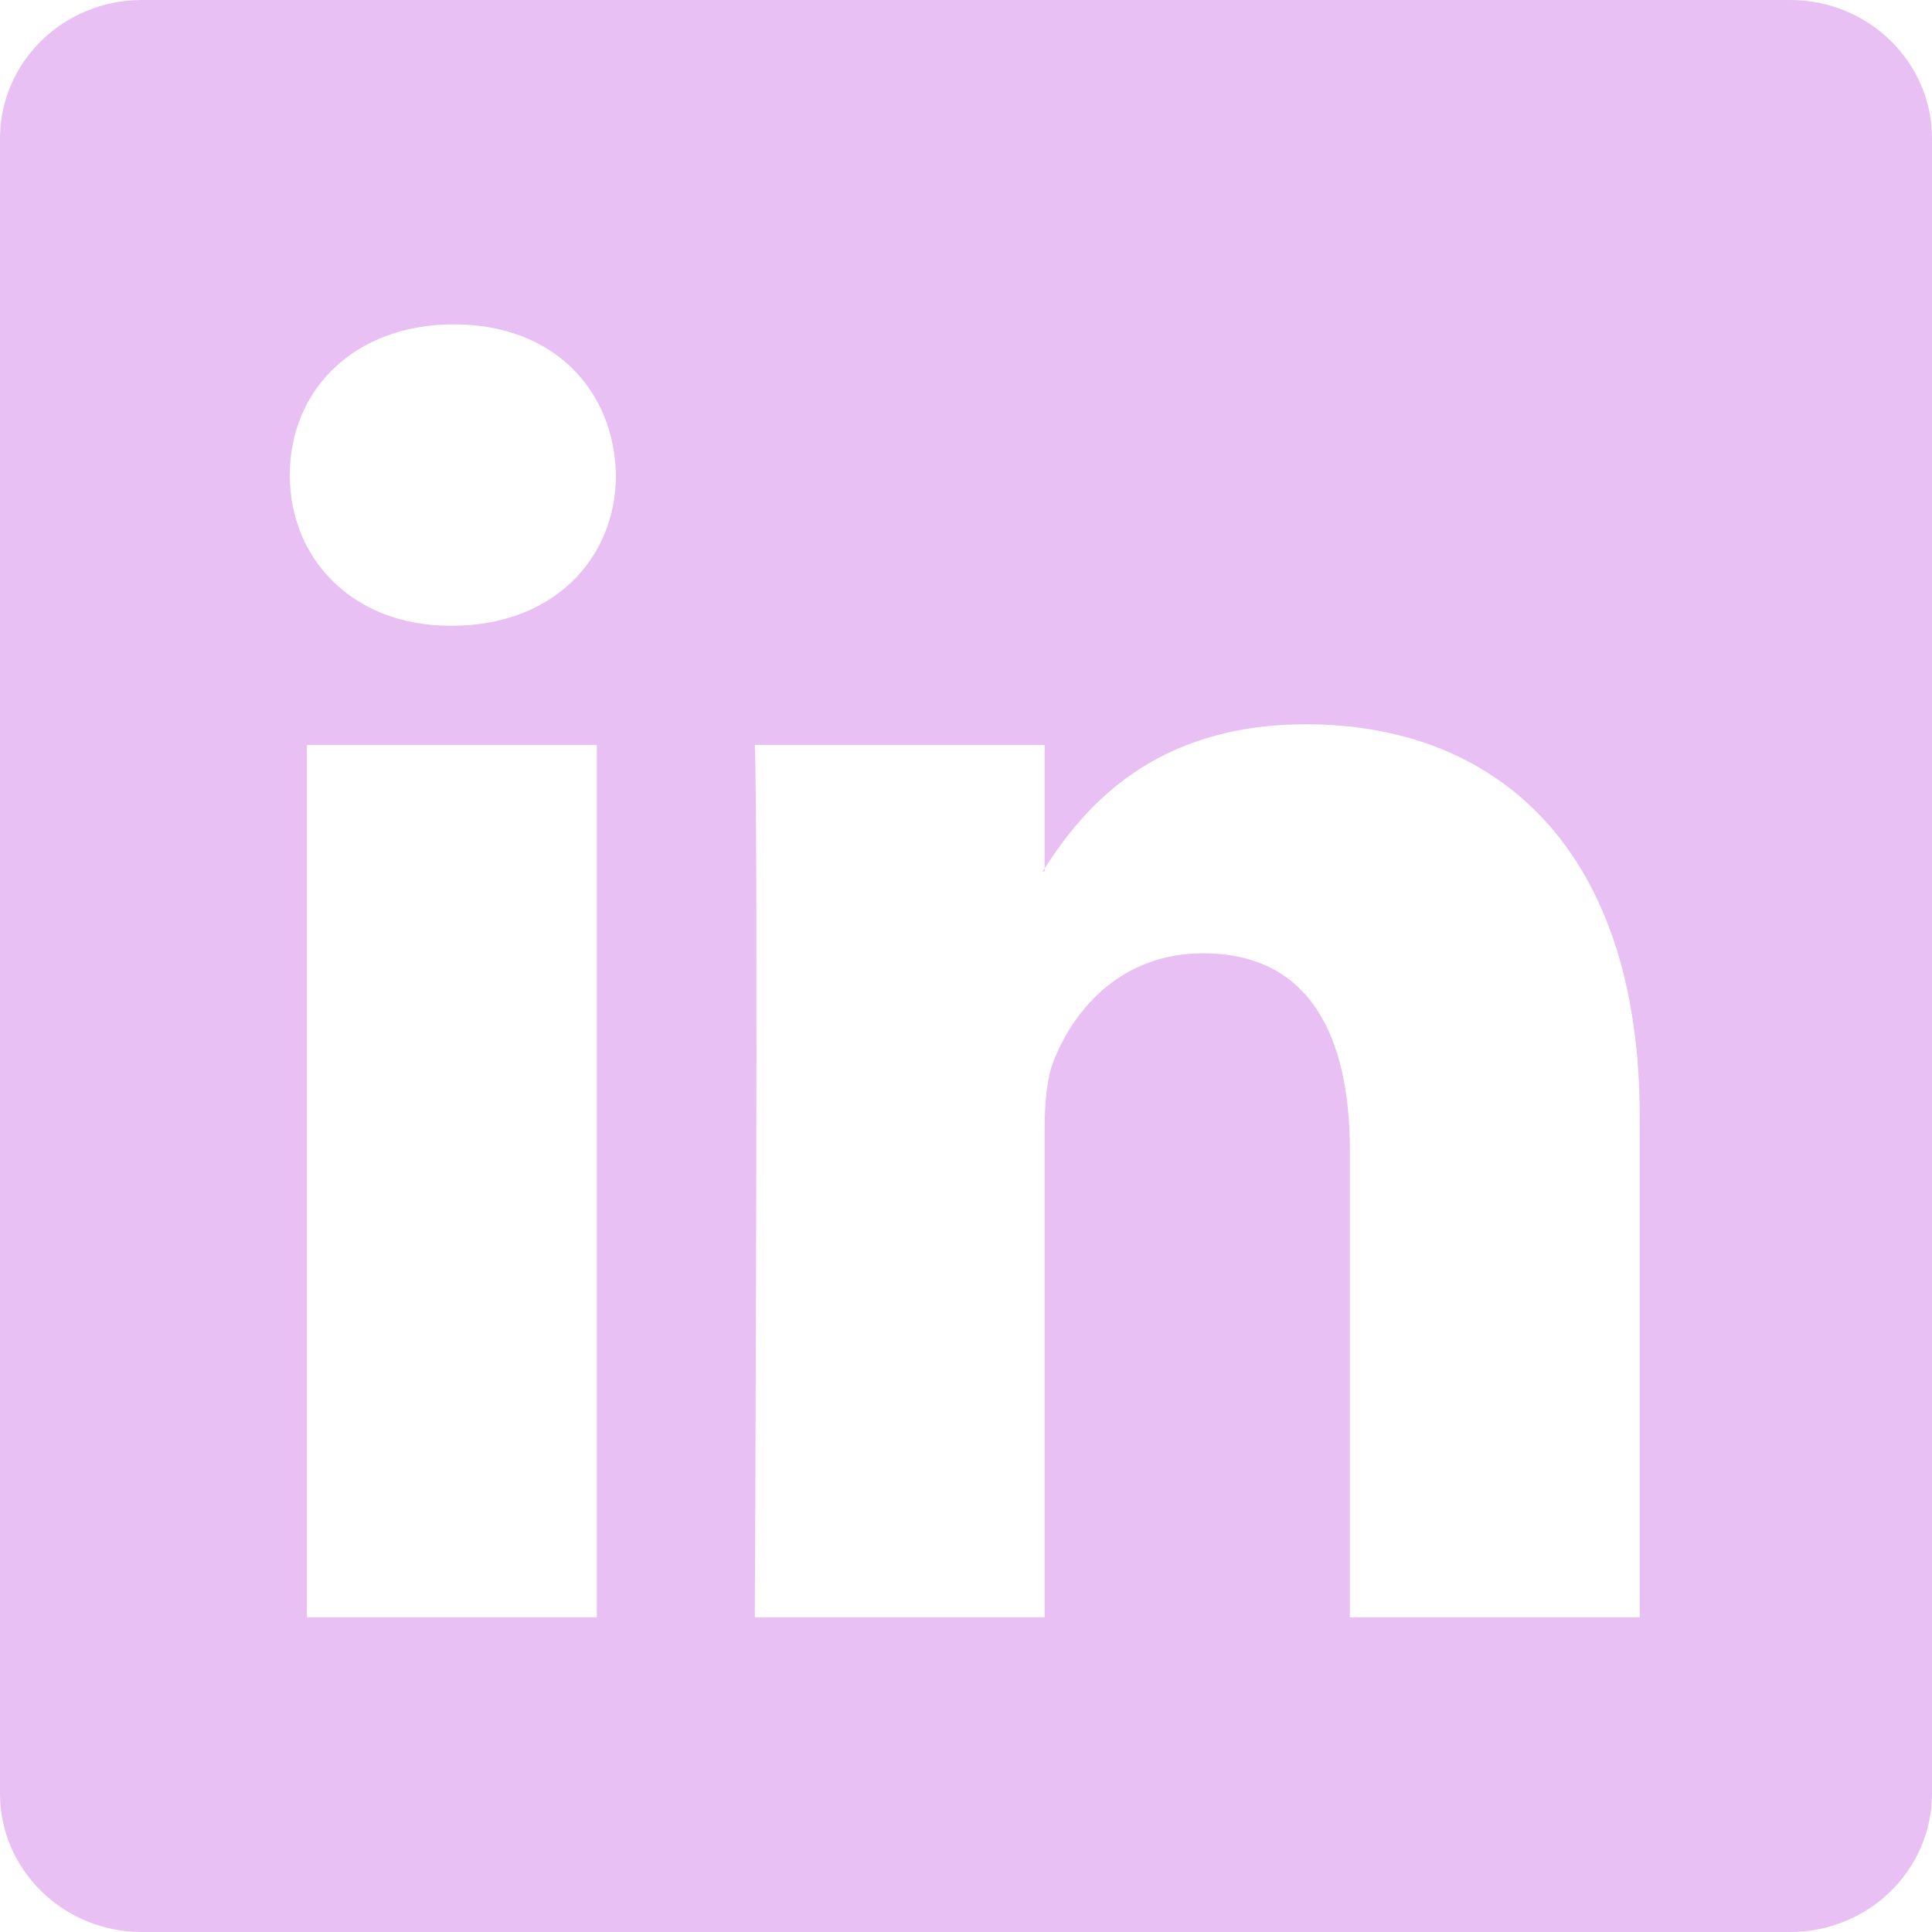 <svg width="26" height="26" viewBox="0 0 26 26" fill="none" xmlns="http://www.w3.org/2000/svg">
<g clip-path="url(#clip0_2013_379)">
<path d="M0 1.862C0 0.834 0.855 0 1.909 0H24.091C25.145 0 26 0.834 26 1.862V24.138C26 25.166 25.145 26 24.091 26H1.909C0.855 26 0 25.166 0 24.138V1.862ZM8.032 21.765V10.025H4.131V21.765H8.032ZM6.082 8.421C7.442 8.421 8.289 7.521 8.289 6.393C8.265 5.241 7.444 4.365 6.108 4.365C4.773 4.365 3.9 5.242 3.9 6.393C3.9 7.521 4.747 8.421 6.056 8.421H6.082ZM14.058 21.765V15.208C14.058 14.857 14.084 14.506 14.188 14.256C14.469 13.556 15.111 12.829 16.19 12.829C17.602 12.829 18.166 13.905 18.166 15.485V21.765H22.067V15.031C22.067 11.424 20.143 9.747 17.576 9.747C15.506 9.747 14.578 10.884 14.058 11.685V11.726H14.032L14.058 11.685V10.025H10.158C10.207 11.126 10.158 21.765 10.158 21.765H14.058Z" fill="#E8C0F3"/>
</g>
<defs>
<clipPath id="clip0_2013_379">
<rect width="26" height="26" fill="white"/>
</clipPath>
</defs>
</svg>
